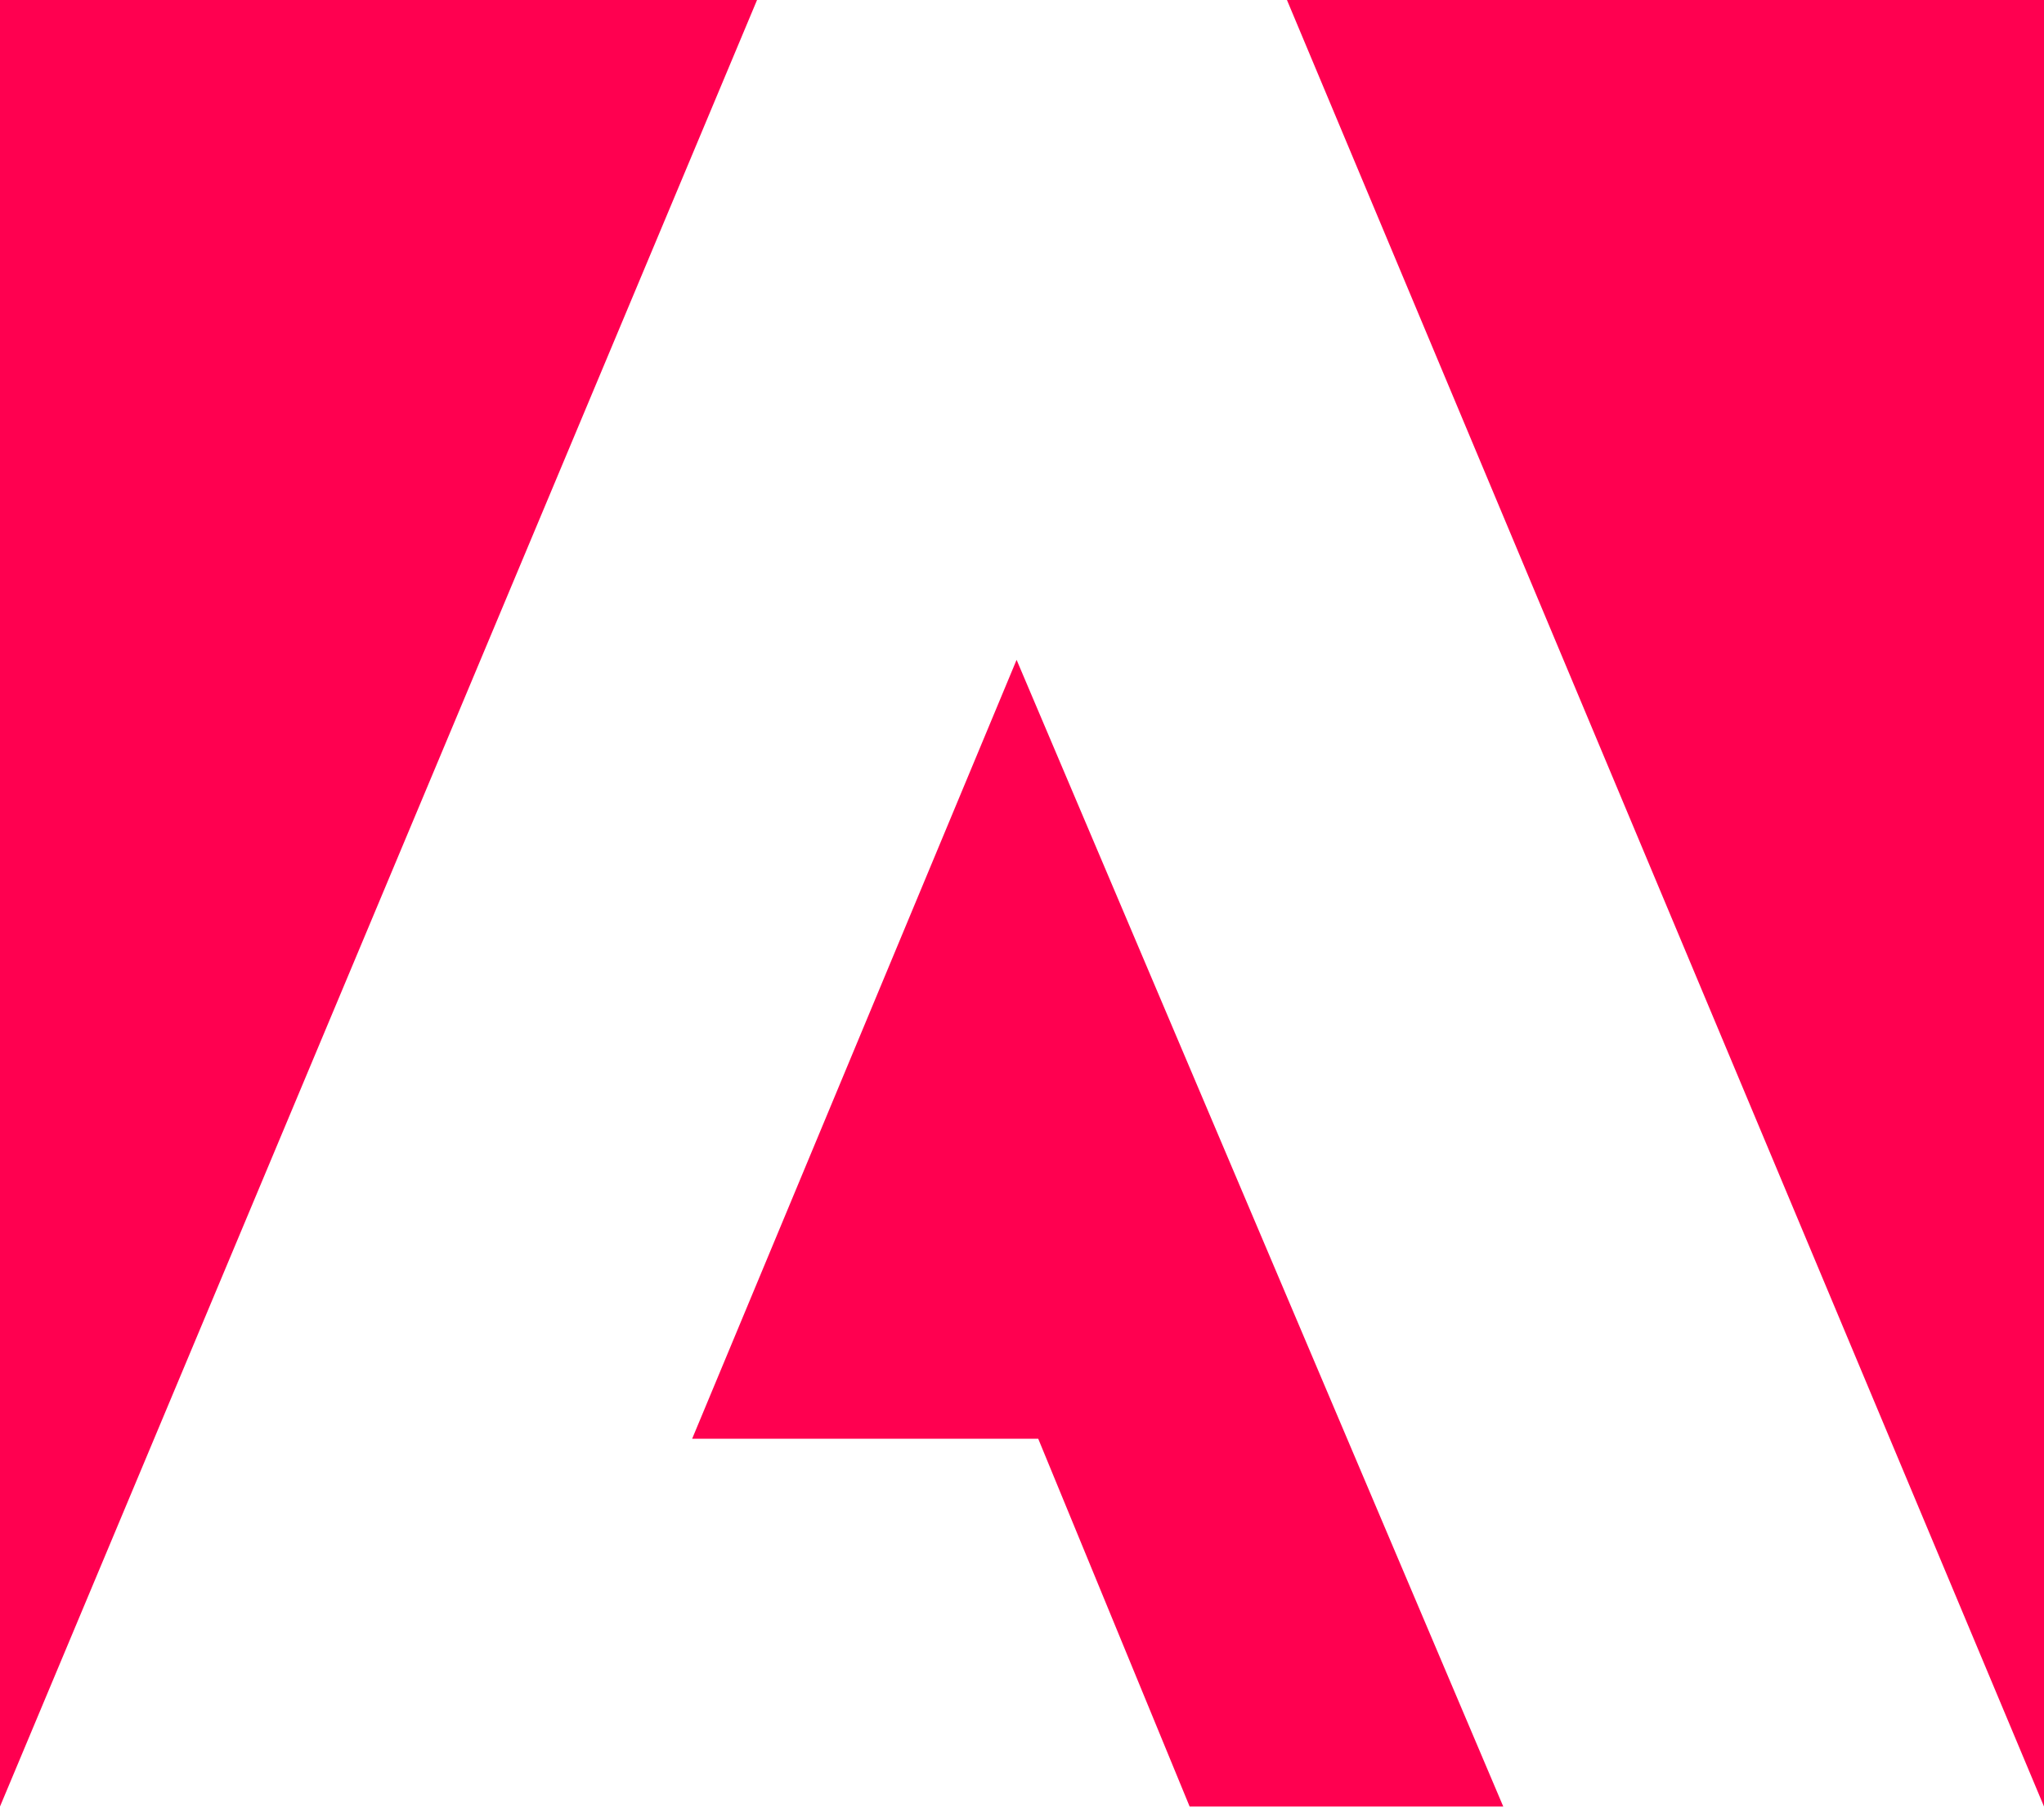 <svg width="220" height="195" viewBox="0 0 220 195" fill="none" xmlns="http://www.w3.org/2000/svg">
<path d="M138.518 0L220 194.419V0H138.518ZM0 0V194.419L81.482 0H0ZM74.496 154.842H111.748L128.043 194.419H161.799L109.418 71.012L74.496 154.842Z" fill="#FF0050"/>
</svg>

